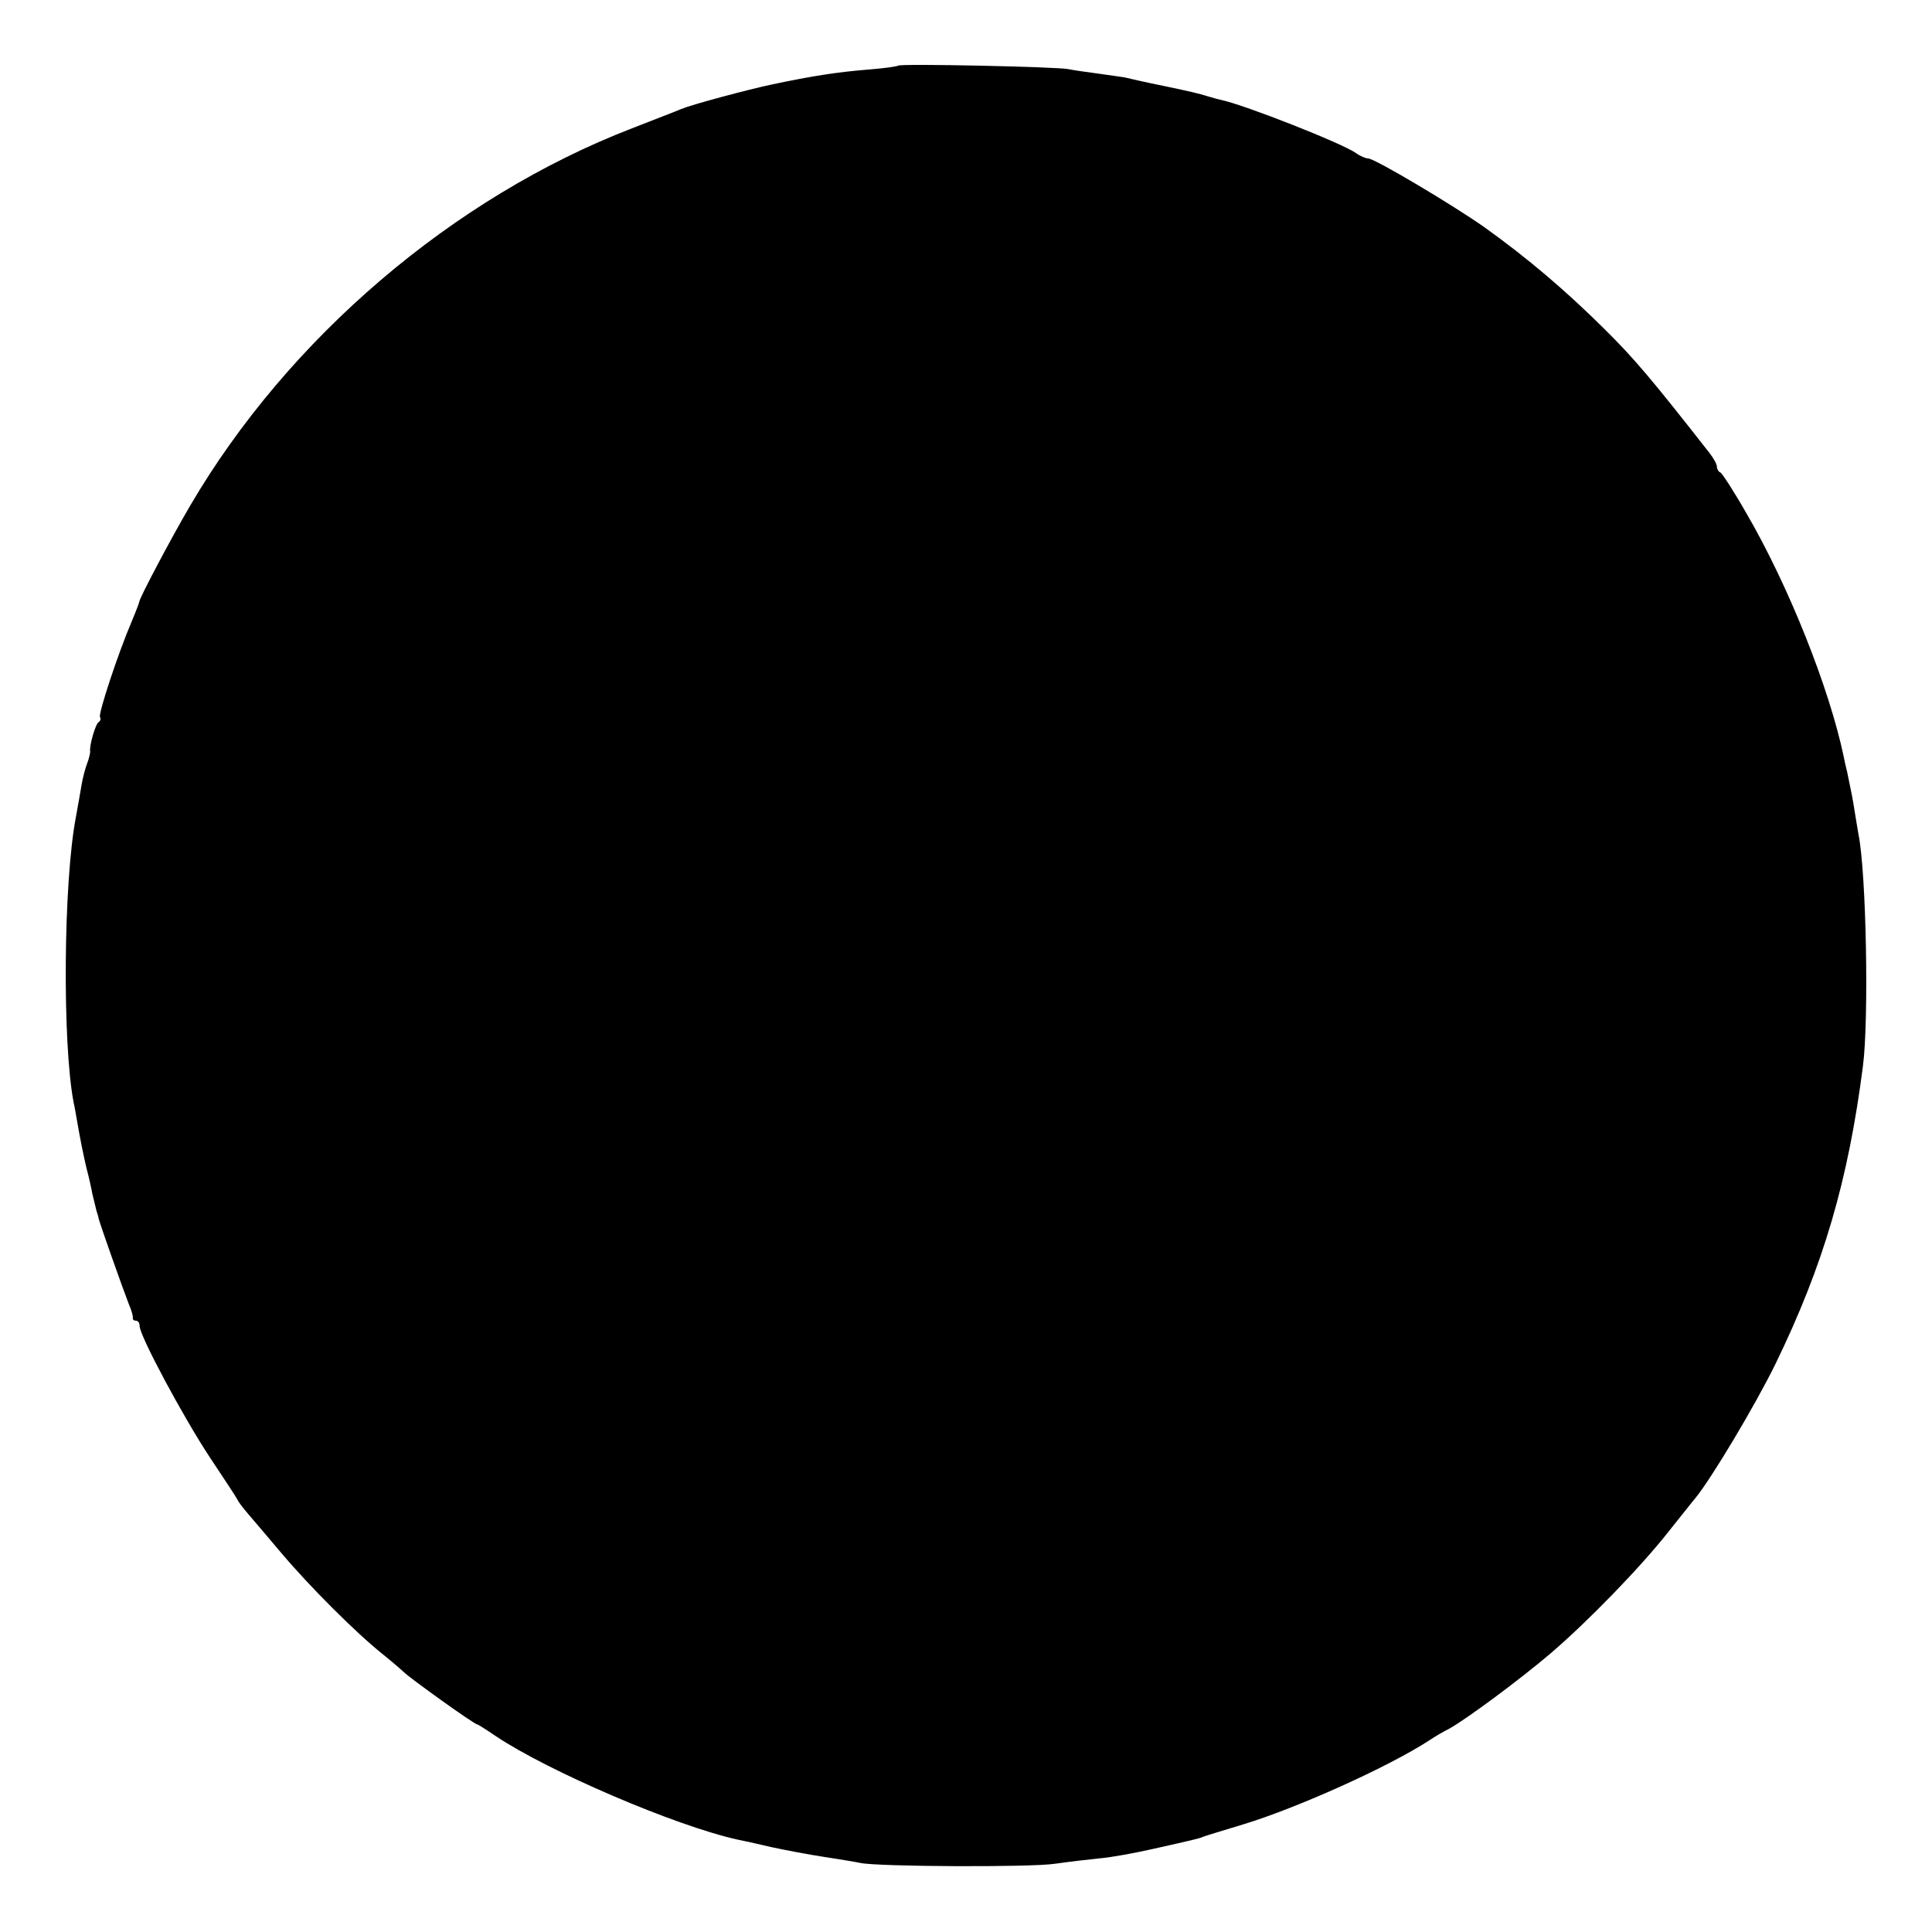 <?xml version="1.0" standalone="no"?>
<!DOCTYPE svg PUBLIC "-//W3C//DTD SVG 20010904//EN"
 "http://www.w3.org/TR/2001/REC-SVG-20010904/DTD/svg10.dtd">
<svg version="1.0" xmlns="http://www.w3.org/2000/svg"
 width="512pt" height="512pt" viewBox="0 0 512 512"
 preserveAspectRatio="xMidYMid meet">
<g transform="translate(0,512) scale(0.1,-0.1)"
fill="#000000" stroke="none">
<path d="M2380 4946 c-3 -2 -36 -7 -75 -10 -87 -7 -151 -17 -260 -40 -66 -14
-211 -53 -240 -65 -11 -5 -69 -27 -130 -51 -474 -183 -911 -556 -1171 -1000
-51 -87 -135 -246 -135 -255 0 -2 -9 -26 -20 -52 -36 -84 -89 -245 -84 -253 3
-5 1 -11 -4 -14 -8 -5 -25 -63 -22 -78 0 -4 -3 -18 -8 -31 -5 -13 -12 -39 -15
-58 -3 -19 -10 -57 -15 -85 -33 -173 -36 -598 -6 -755 3 -13 7 -37 10 -54 8
-46 14 -76 24 -120 6 -22 13 -53 16 -70 4 -16 9 -37 11 -45 3 -8 5 -16 5 -17
-1 -4 67 -195 80 -228 7 -16 12 -33 11 -37 -1 -5 3 -8 8 -8 6 0 10 -6 10 -14
0 -26 116 -242 186 -348 38 -57 71 -107 73 -112 2 -5 14 -21 26 -35 12 -14 53
-62 90 -106 77 -91 200 -214 272 -271 26 -21 50 -42 53 -45 13 -14 187 -139
195 -139 2 0 24 -14 49 -31 139 -93 474 -237 640 -274 11 -2 52 -11 90 -20 37
-8 100 -20 140 -26 39 -6 82 -13 96 -16 45 -10 454 -12 517 -2 35 5 86 11 115
14 29 2 94 14 143 25 50 11 97 22 105 24 8 2 22 5 30 9 8 3 55 17 104 32 142
43 385 152 494 223 13 9 37 23 53 31 45 25 187 130 269 200 98 84 237 227 311
321 33 41 65 82 72 90 42 51 158 245 212 355 127 261 193 486 232 790 16 123
9 513 -12 615 -2 13 -7 40 -10 60 -5 33 -8 47 -20 105 -3 11 -7 29 -9 40 -38
181 -146 453 -258 645 -33 58 -65 107 -69 108 -5 2 -9 9 -9 15 0 7 -9 23 -20
37 -152 194 -198 249 -280 330 -102 101 -202 186 -315 267 -85 60 -292 183
-309 183 -6 0 -21 6 -32 14 -36 26 -296 128 -357 141 -10 2 -27 7 -37 10 -22
7 -48 13 -110 26 -64 13 -93 20 -110 24 -8 1 -40 6 -70 10 -30 4 -66 9 -80 12
-32 6 -444 15 -450 9z"/>
</g>
</svg>
